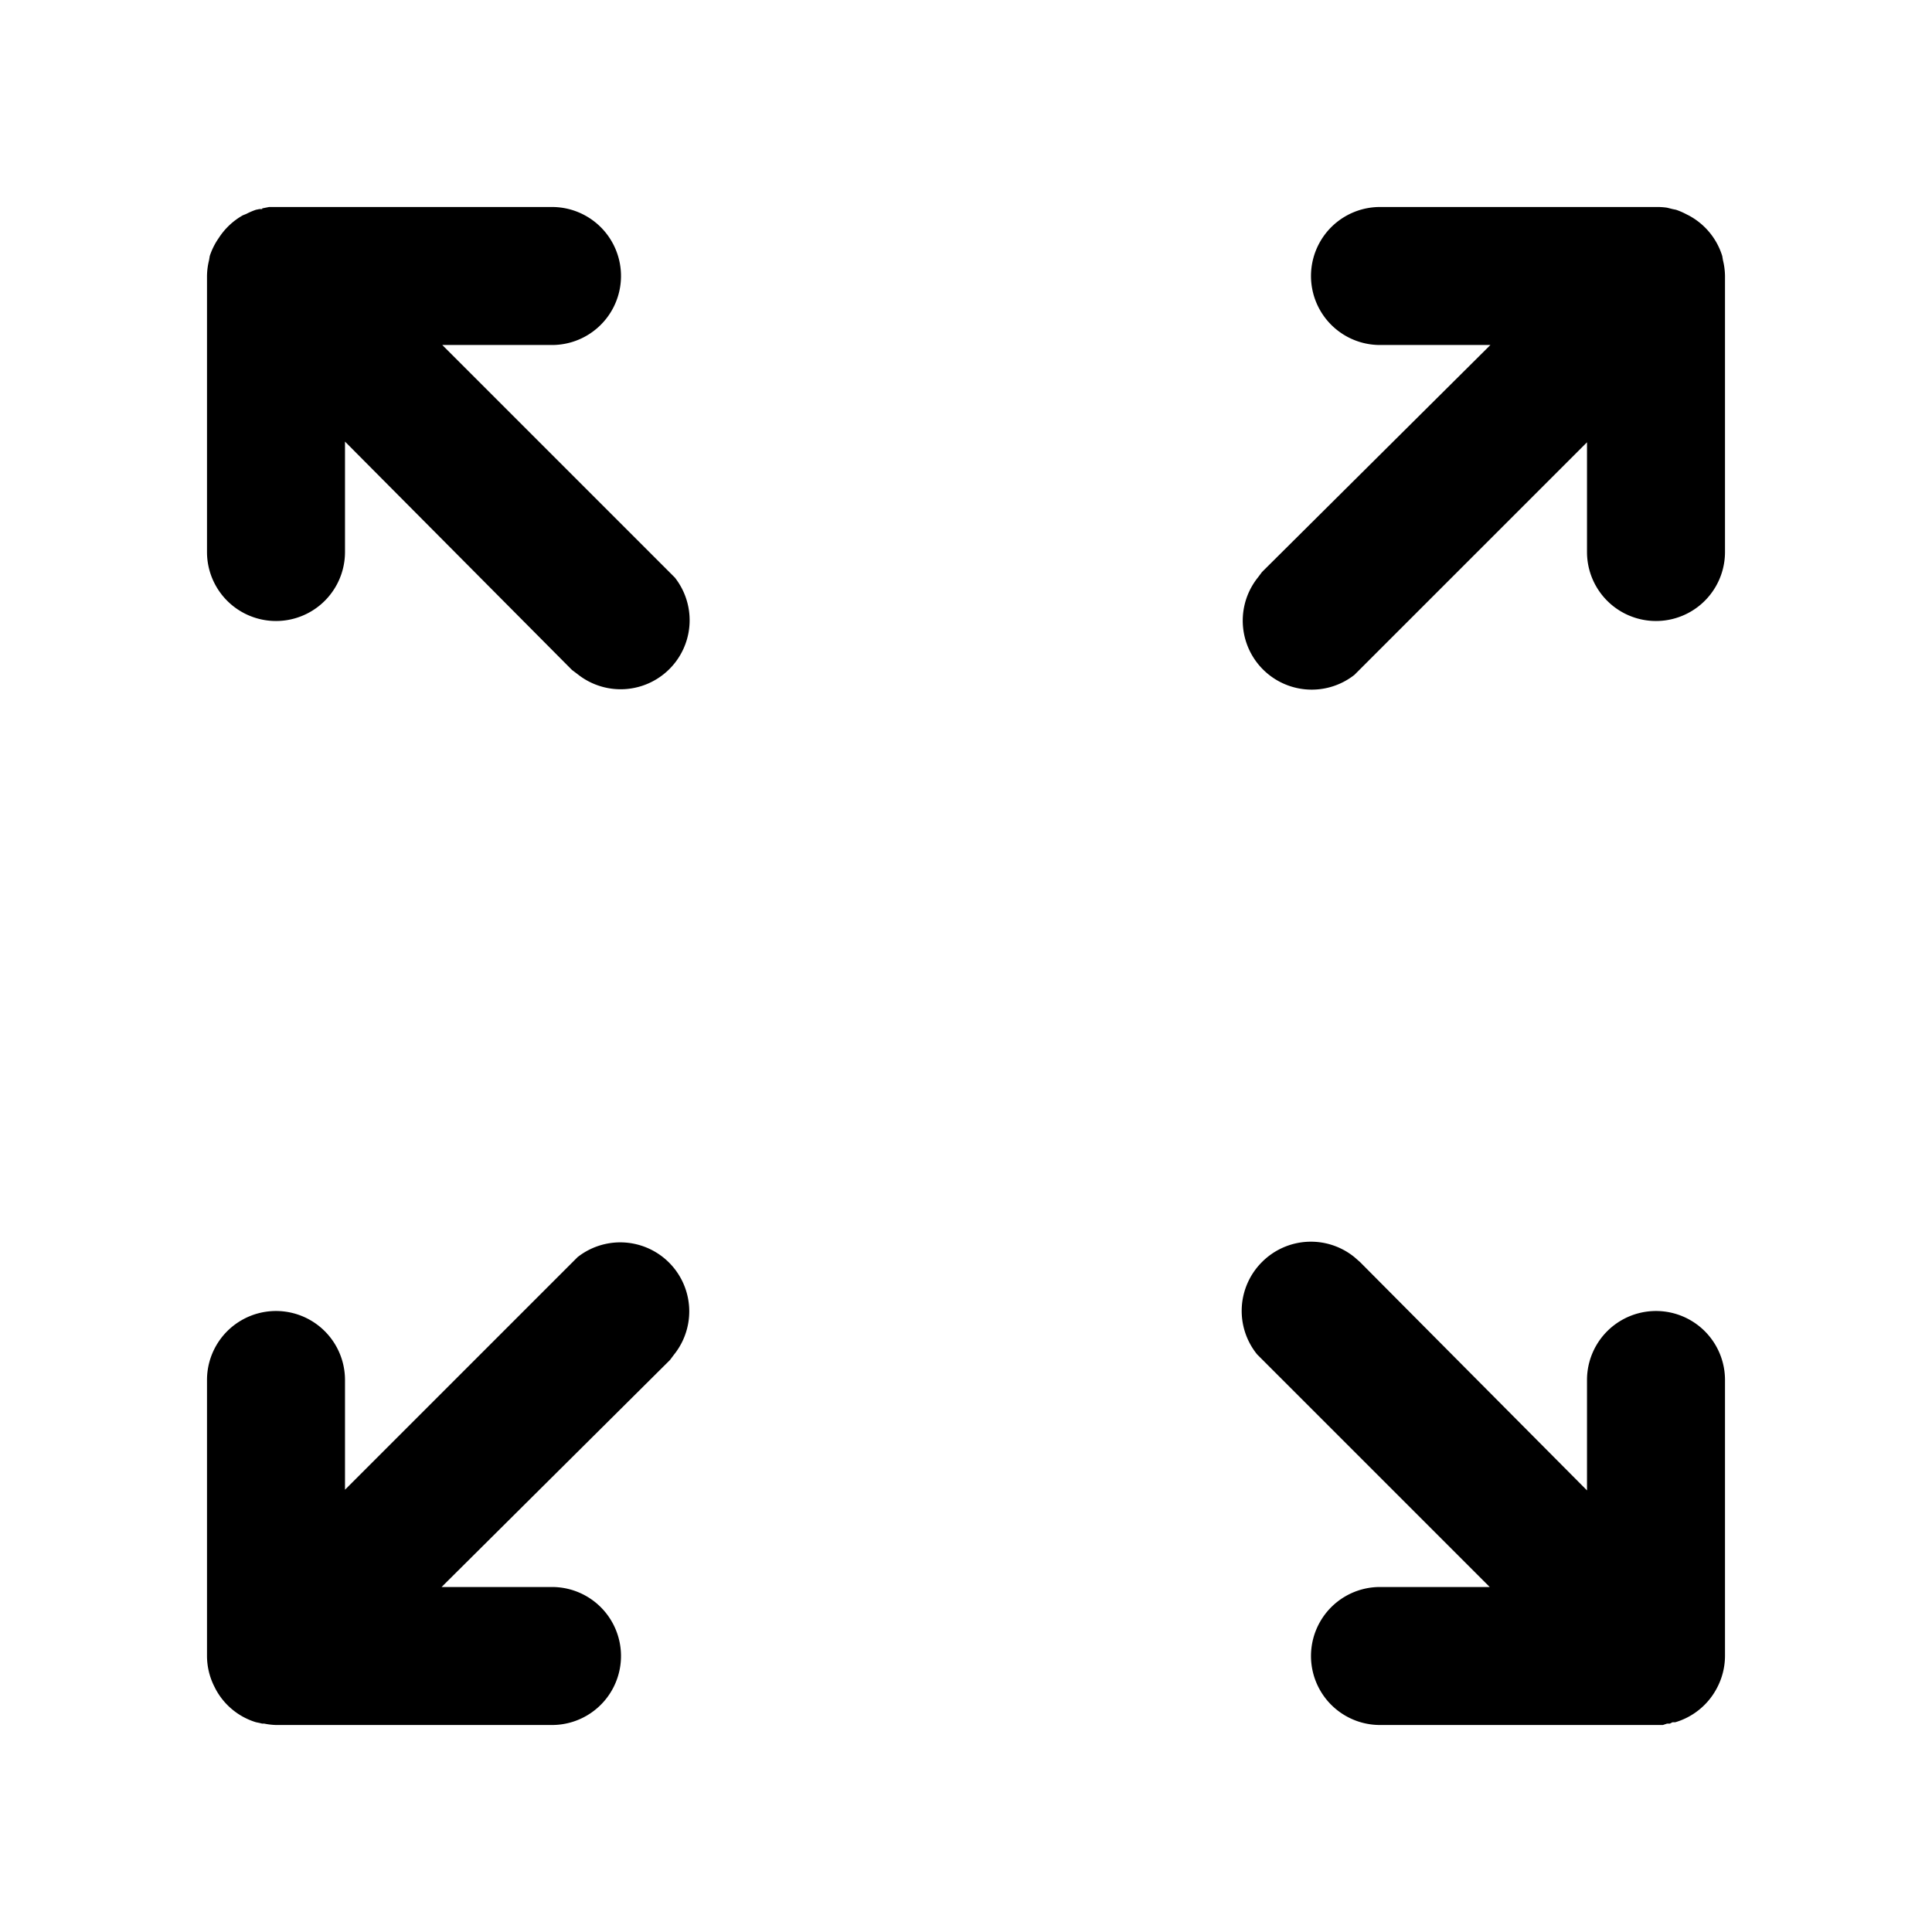 <svg width="28" height="28" viewBox="0 0 28 28" xmlns="http://www.w3.org/2000/svg"><path d="M8.37 18.22a1 1 0 0 1 1.4 1.41l-.06.08L6.4 23H8a1 1 0 1 1 0 2H4a1 1 0 0 1-.17-.02H3.8l-.04-.01-.05-.01a.99.99 0 0 1-.59-.49l-.02-.04A.99.99 0 0 1 3 24v-4a1 1 0 1 1 2 0v1.59l3.3-3.3.07-.07Zm9.92.07a1 1 0 0 1 1.34-.07l.08.07L23 21.6V20a1 1 0 1 1 2 0v4a1 1 0 0 1-.12.47 1 1 0 0 1-.6.49h-.04l-.04.02h-.04l-.06.02H20a1 1 0 1 1 0-2h1.59l-3.3-3.3-.07-.07a1 1 0 0 1 .07-1.34ZM8 3a1 1 0 0 1 0 2H6.41l3.3 3.3.07.07a1 1 0 0 1-1.41 1.4l-.08-.06L5 6.4V8a1 1 0 0 1-2 0V4a1 1 0 0 1 .03-.23l.01-.06a1 1 0 0 1 .13-.26 1 1 0 0 1 .35-.33l.05-.02a1 1 0 0 1 .14-.06l.05-.01h.04v-.01L3.9 3H8Zm16 0a1 1 0 0 1 .16.01l.04.01.04.01.05.01a1 1 0 0 1 .14.06l.04.02a1 1 0 0 1 .49.59l.01.06A1 1 0 0 1 25 4v4a1 1 0 1 1-2 0V6.41l-3.3 3.3-.07.07a1 1 0 0 1-1.4-1.41l.06-.08L21.6 5H20a1 1 0 1 1 0-2h4Z"/></svg>